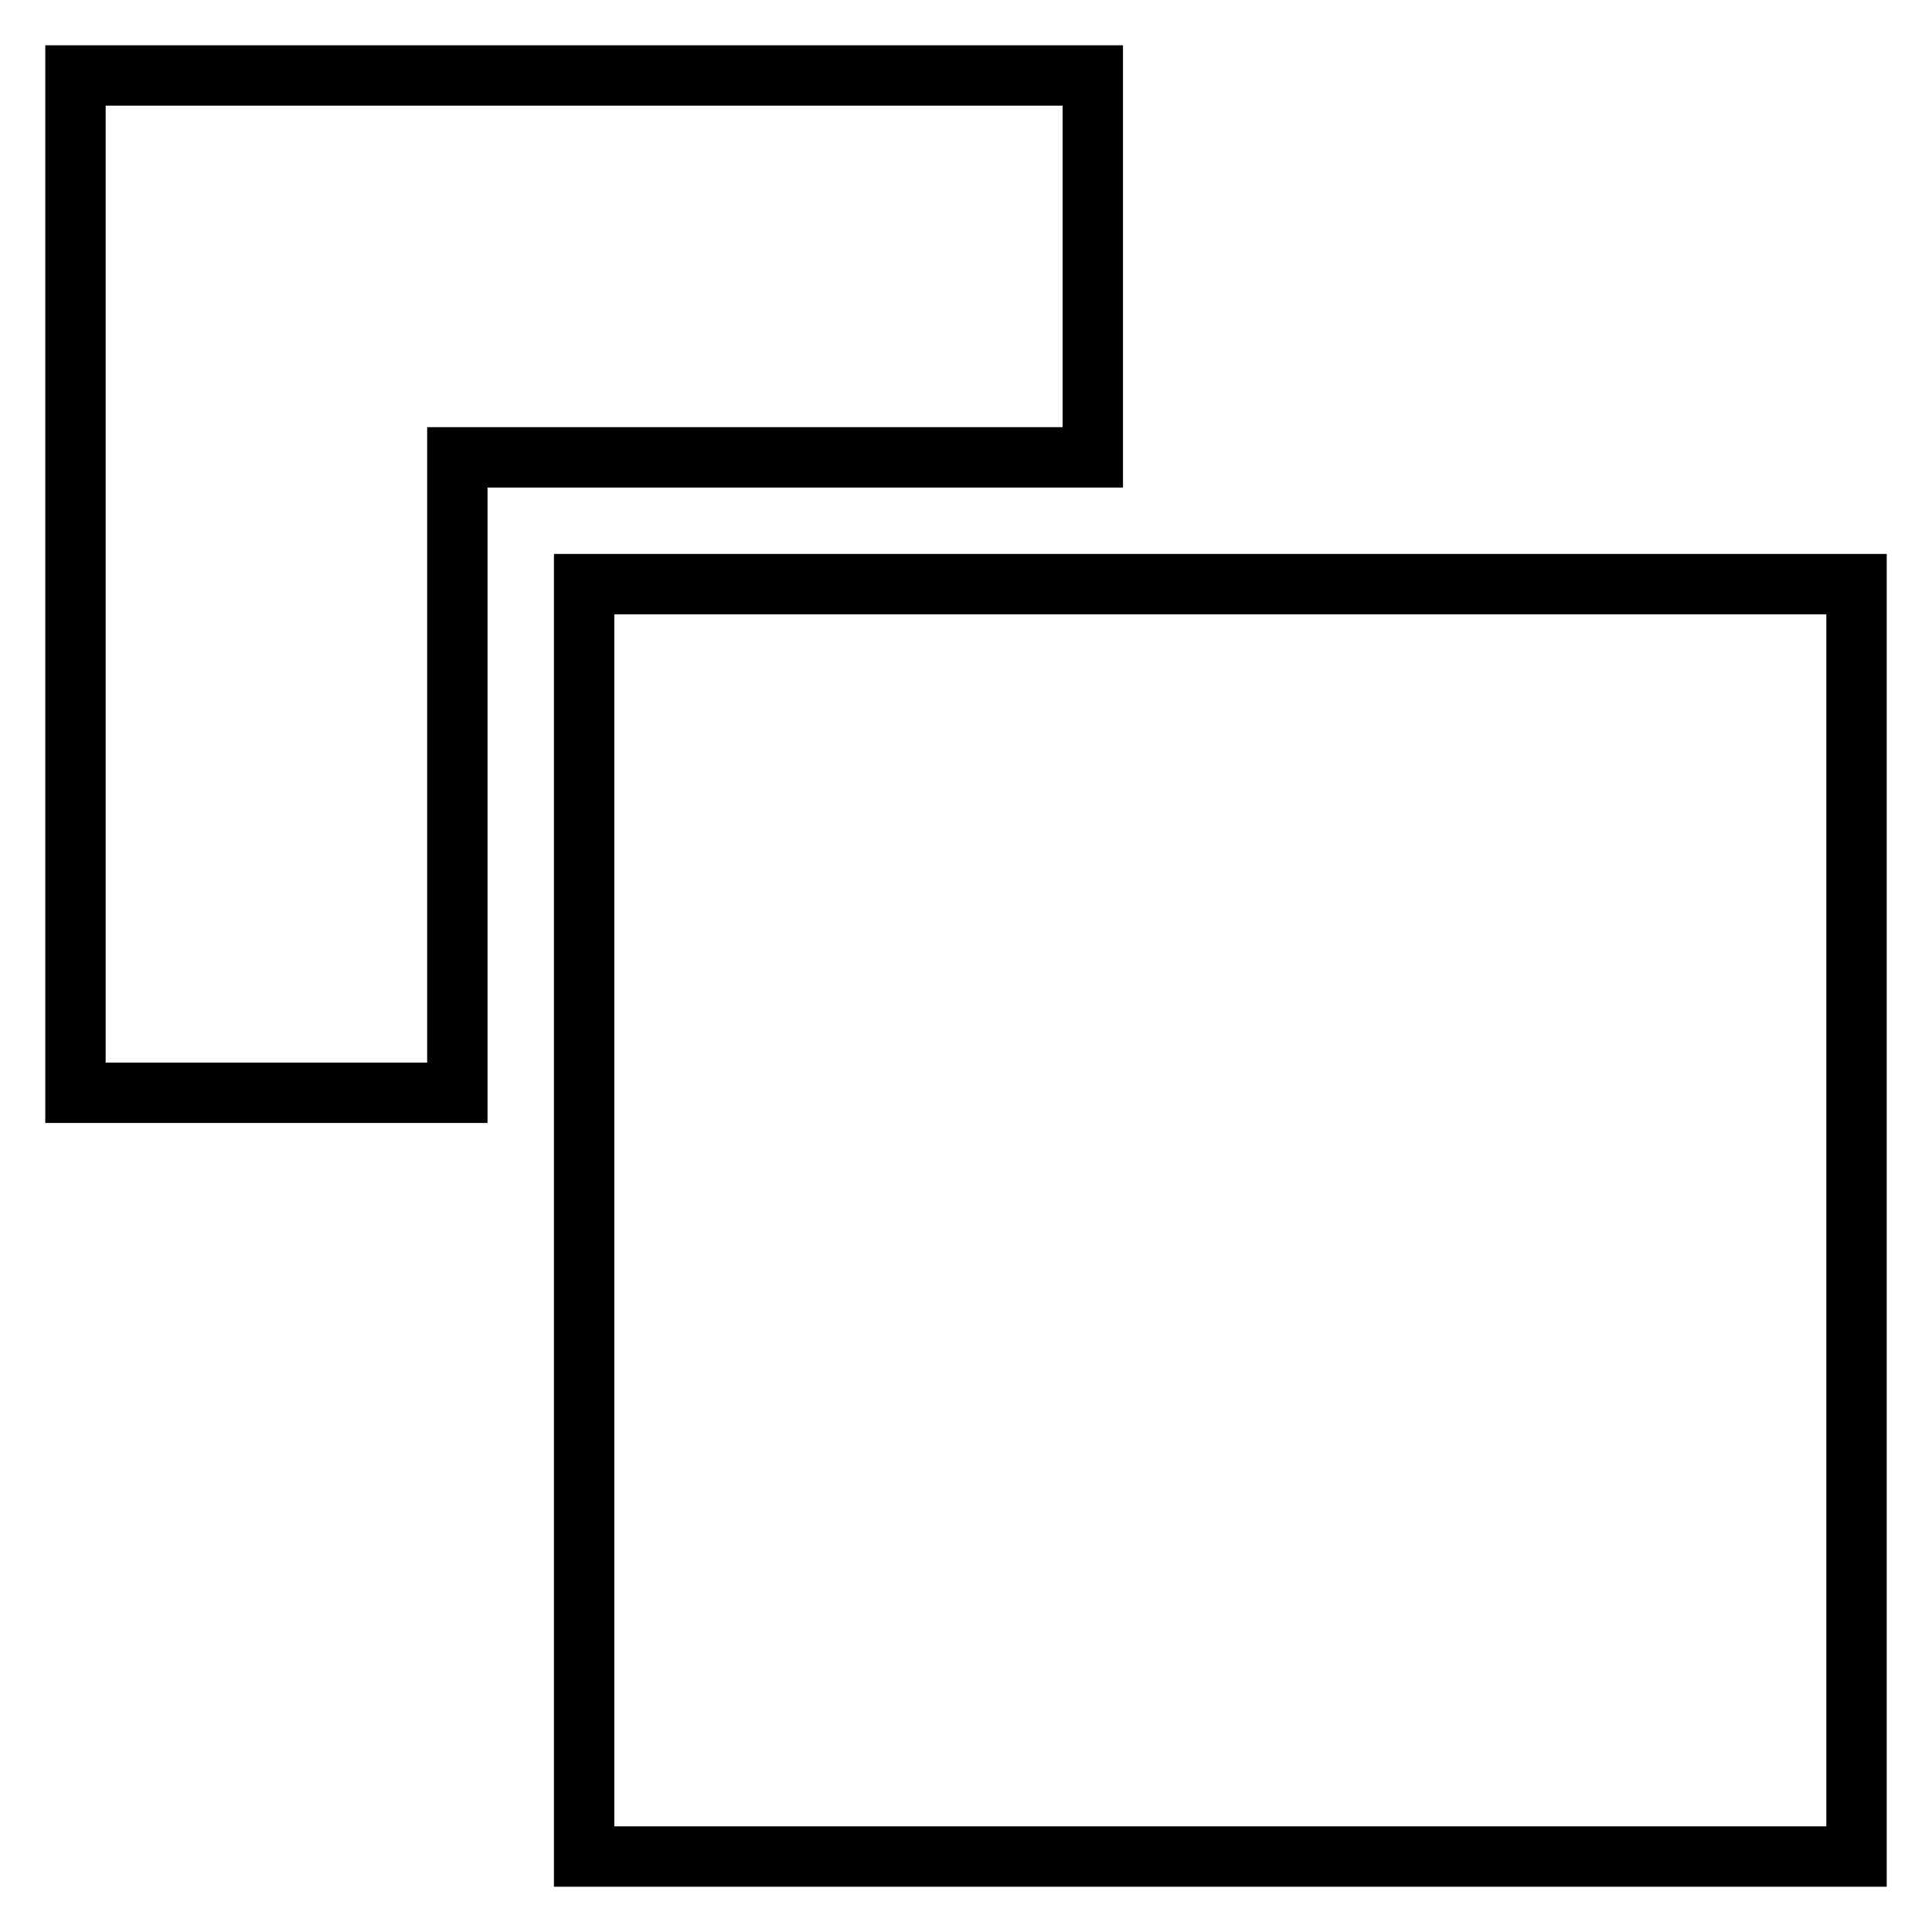 <?xml version="1.0" encoding="utf-8"?>
<!-- Svg Vector Icons : http://www.onlinewebfonts.com/icon -->
<!DOCTYPE svg PUBLIC "-//W3C//DTD SVG 1.1//EN" "http://www.w3.org/Graphics/SVG/1.1/DTD/svg11.dtd">
<svg version="1.1" xmlns="http://www.w3.org/2000/svg" xmlns:xlink="http://www.w3.org/1999/xlink" x="0px" y="0px" viewBox="0 0 256 256" enable-background="new 0 0 256 256" xml:space="preserve">
<g><g><g><path stroke-width="8" fill-opacity="0" stroke="#000000"  d="M10,77.4v67.4h25.3h25.3v-42.1V60.6h42.1h42.1V35.3V10H77.4H10V77.4z"/><path stroke-width="8" fill-opacity="0" stroke="#000000"  d="M77.4,161.7V246h84.3H246v-84.3V77.4h-84.3H77.4V161.7z"/></g></g></g>
</svg>